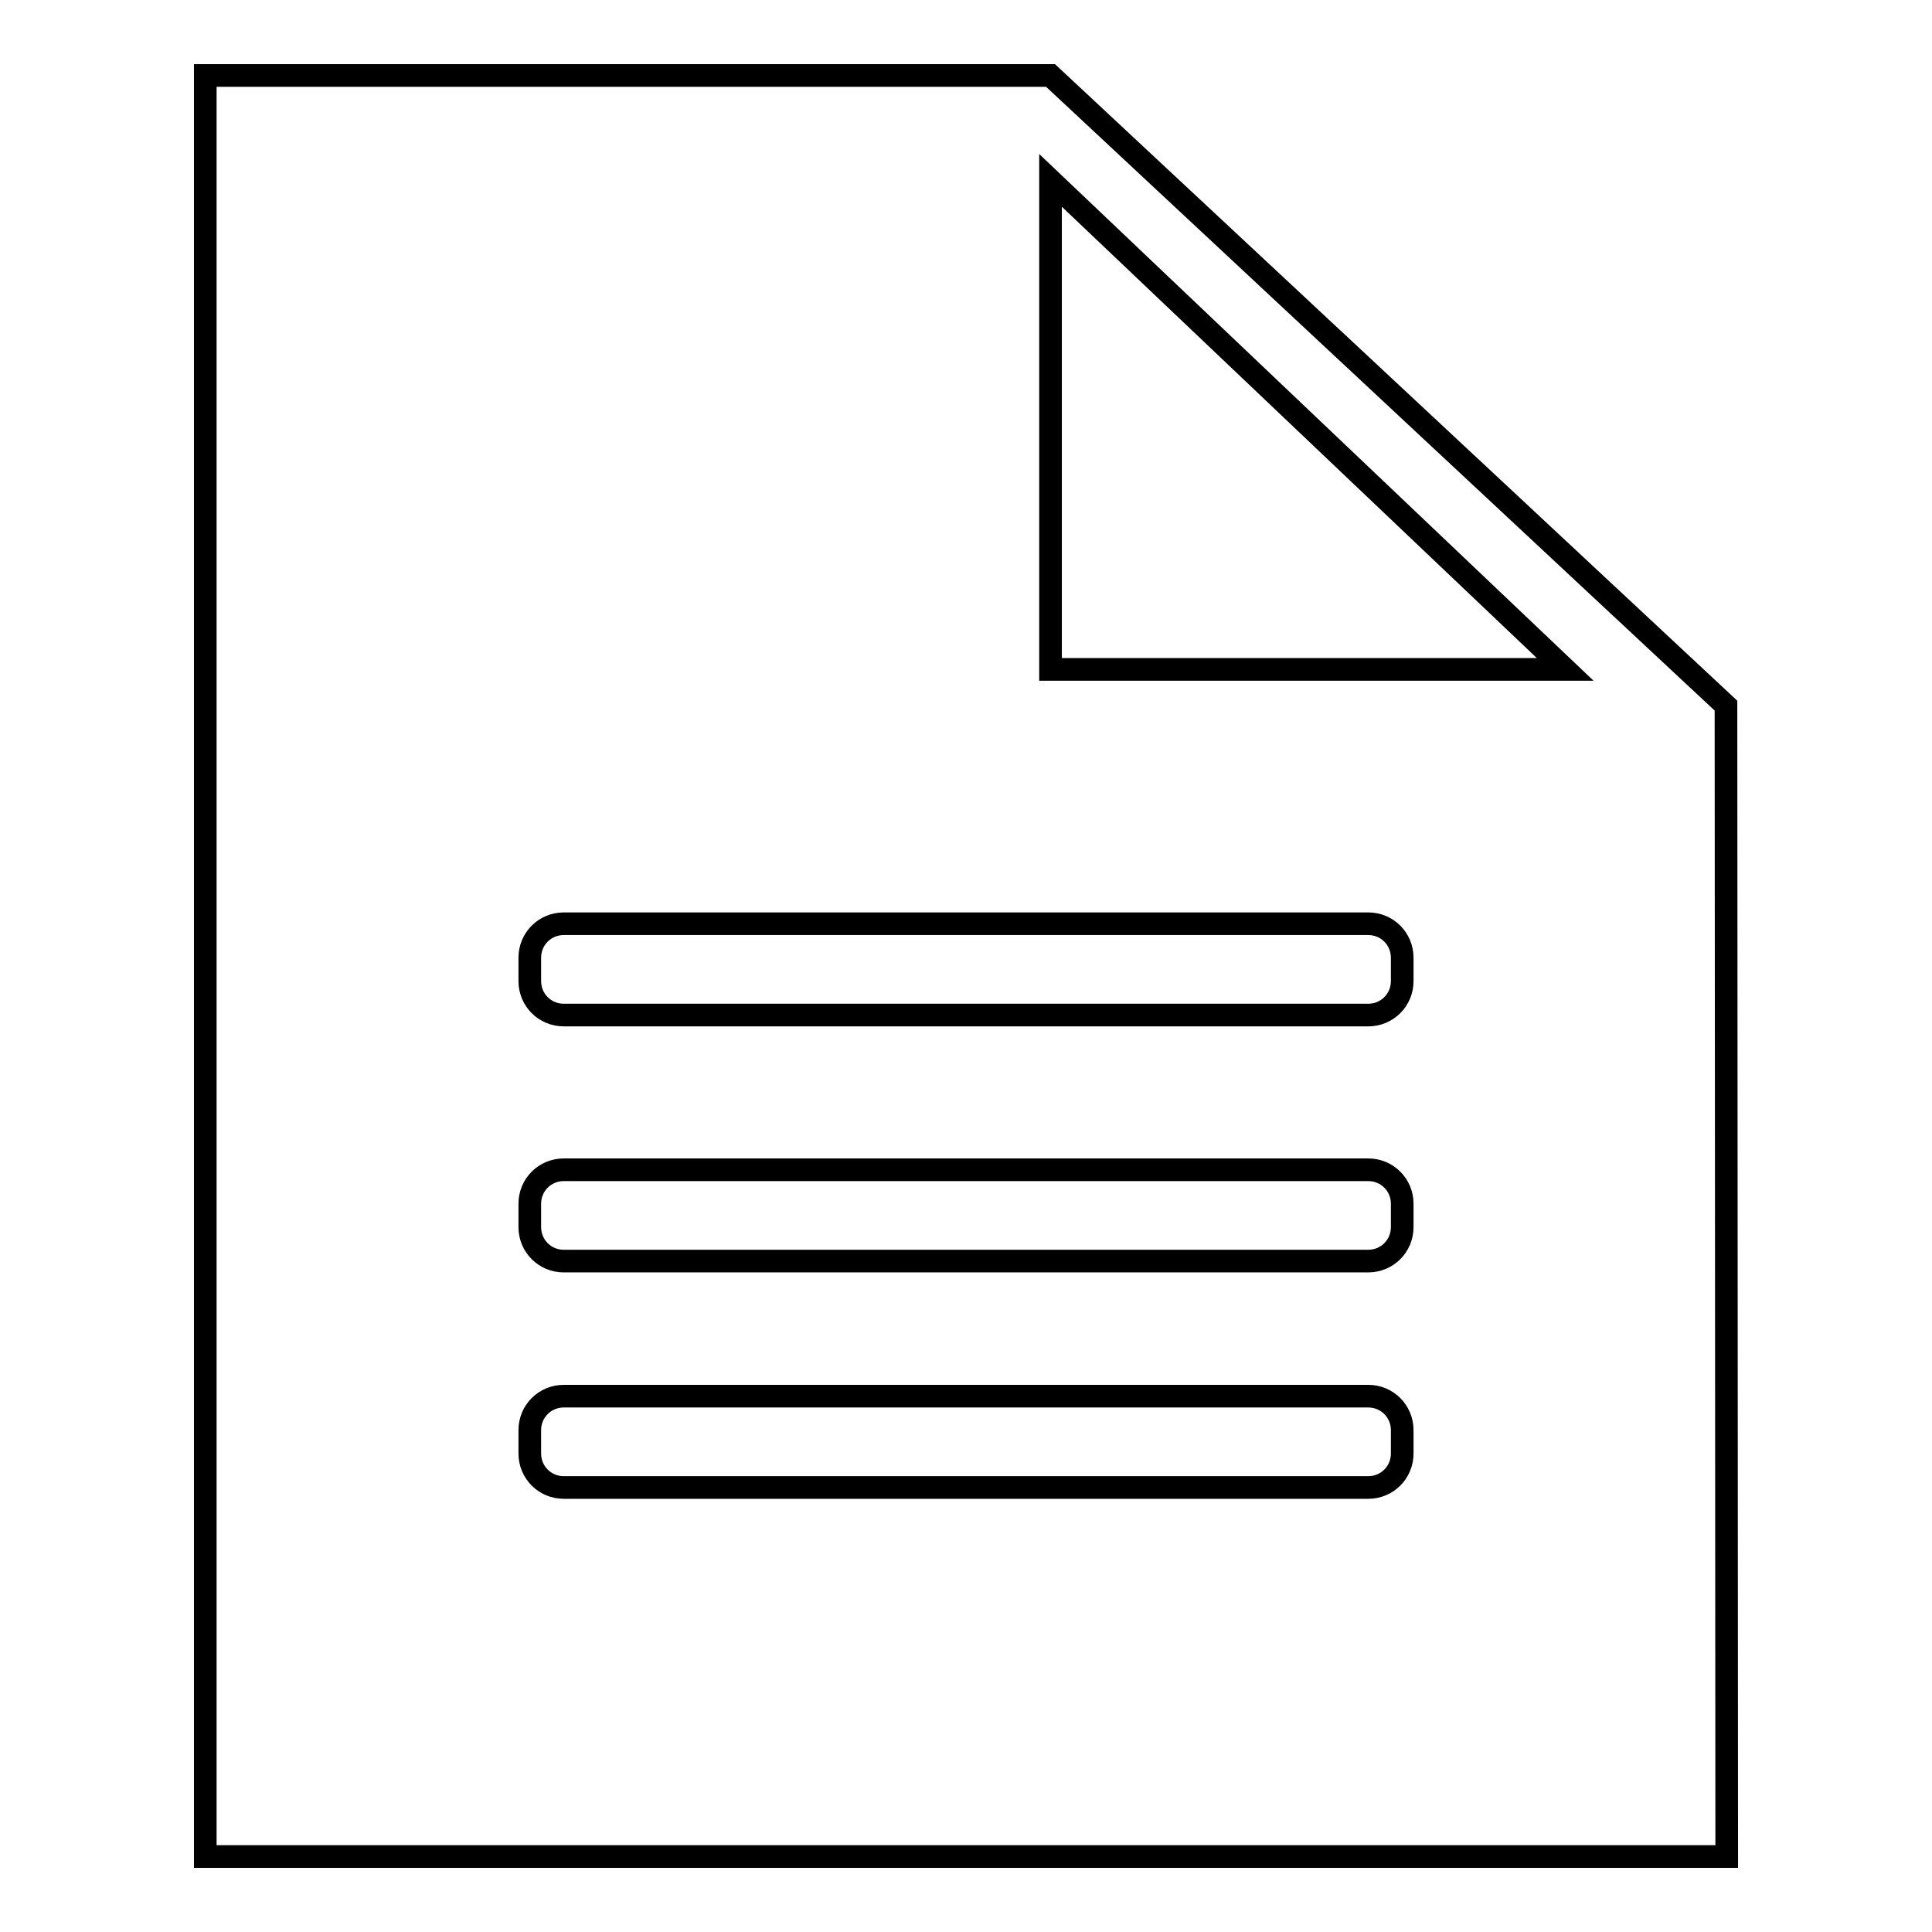 <?xml version="1.0" encoding="utf-8"?>
<!-- Svg Vector Icons : http://www.onlinewebfonts.com/icon -->
<!DOCTYPE svg PUBLIC "-//W3C//DTD SVG 1.1//EN" "http://www.w3.org/Graphics/SVG/1.1/DTD/svg11.dtd">
<svg version="1.1" xmlns="http://www.w3.org/2000/svg" xmlns:xlink="http://www.w3.org/1999/xlink" x="0px" y="0px" viewBox="0 0 256 256" enable-background="new 0 0 256 256" xml:space="preserve">
<g><g><path stroke-width="3" fill-opacity="0" stroke="#000000"  d="M228.7,93.5L139.2,10H131h-3H27.2v236h201.6L228.7,93.5L228.7,93.5z M185.8,192.6c0,2.5-2,4.5-4.5,4.5H74.7c-2.5,0-4.5-2-4.5-4.5v-3.1c0-2.5,2-4.5,4.5-4.5h106.6c2.5,0,4.5,2,4.5,4.5L185.8,192.6L185.8,192.6z M185.8,162.6c0,2.5-2,4.5-4.5,4.5H74.7c-2.5,0-4.5-2-4.5-4.5v-3.1c0-2.5,2-4.5,4.5-4.5h106.6c2.5,0,4.5,2,4.5,4.5L185.8,162.6L185.8,162.6z M185.8,130c0,2.5-2,4.5-4.5,4.5H74.7c-2.5,0-4.5-2-4.5-4.5v-3.1c0-2.5,2-4.5,4.5-4.5h106.6c2.5,0,4.5,2,4.5,4.5L185.8,130L185.8,130z M139.2,88.7V23.9l68.2,64.8L139.2,88.7L139.2,88.7z"/></g></g>
</svg>